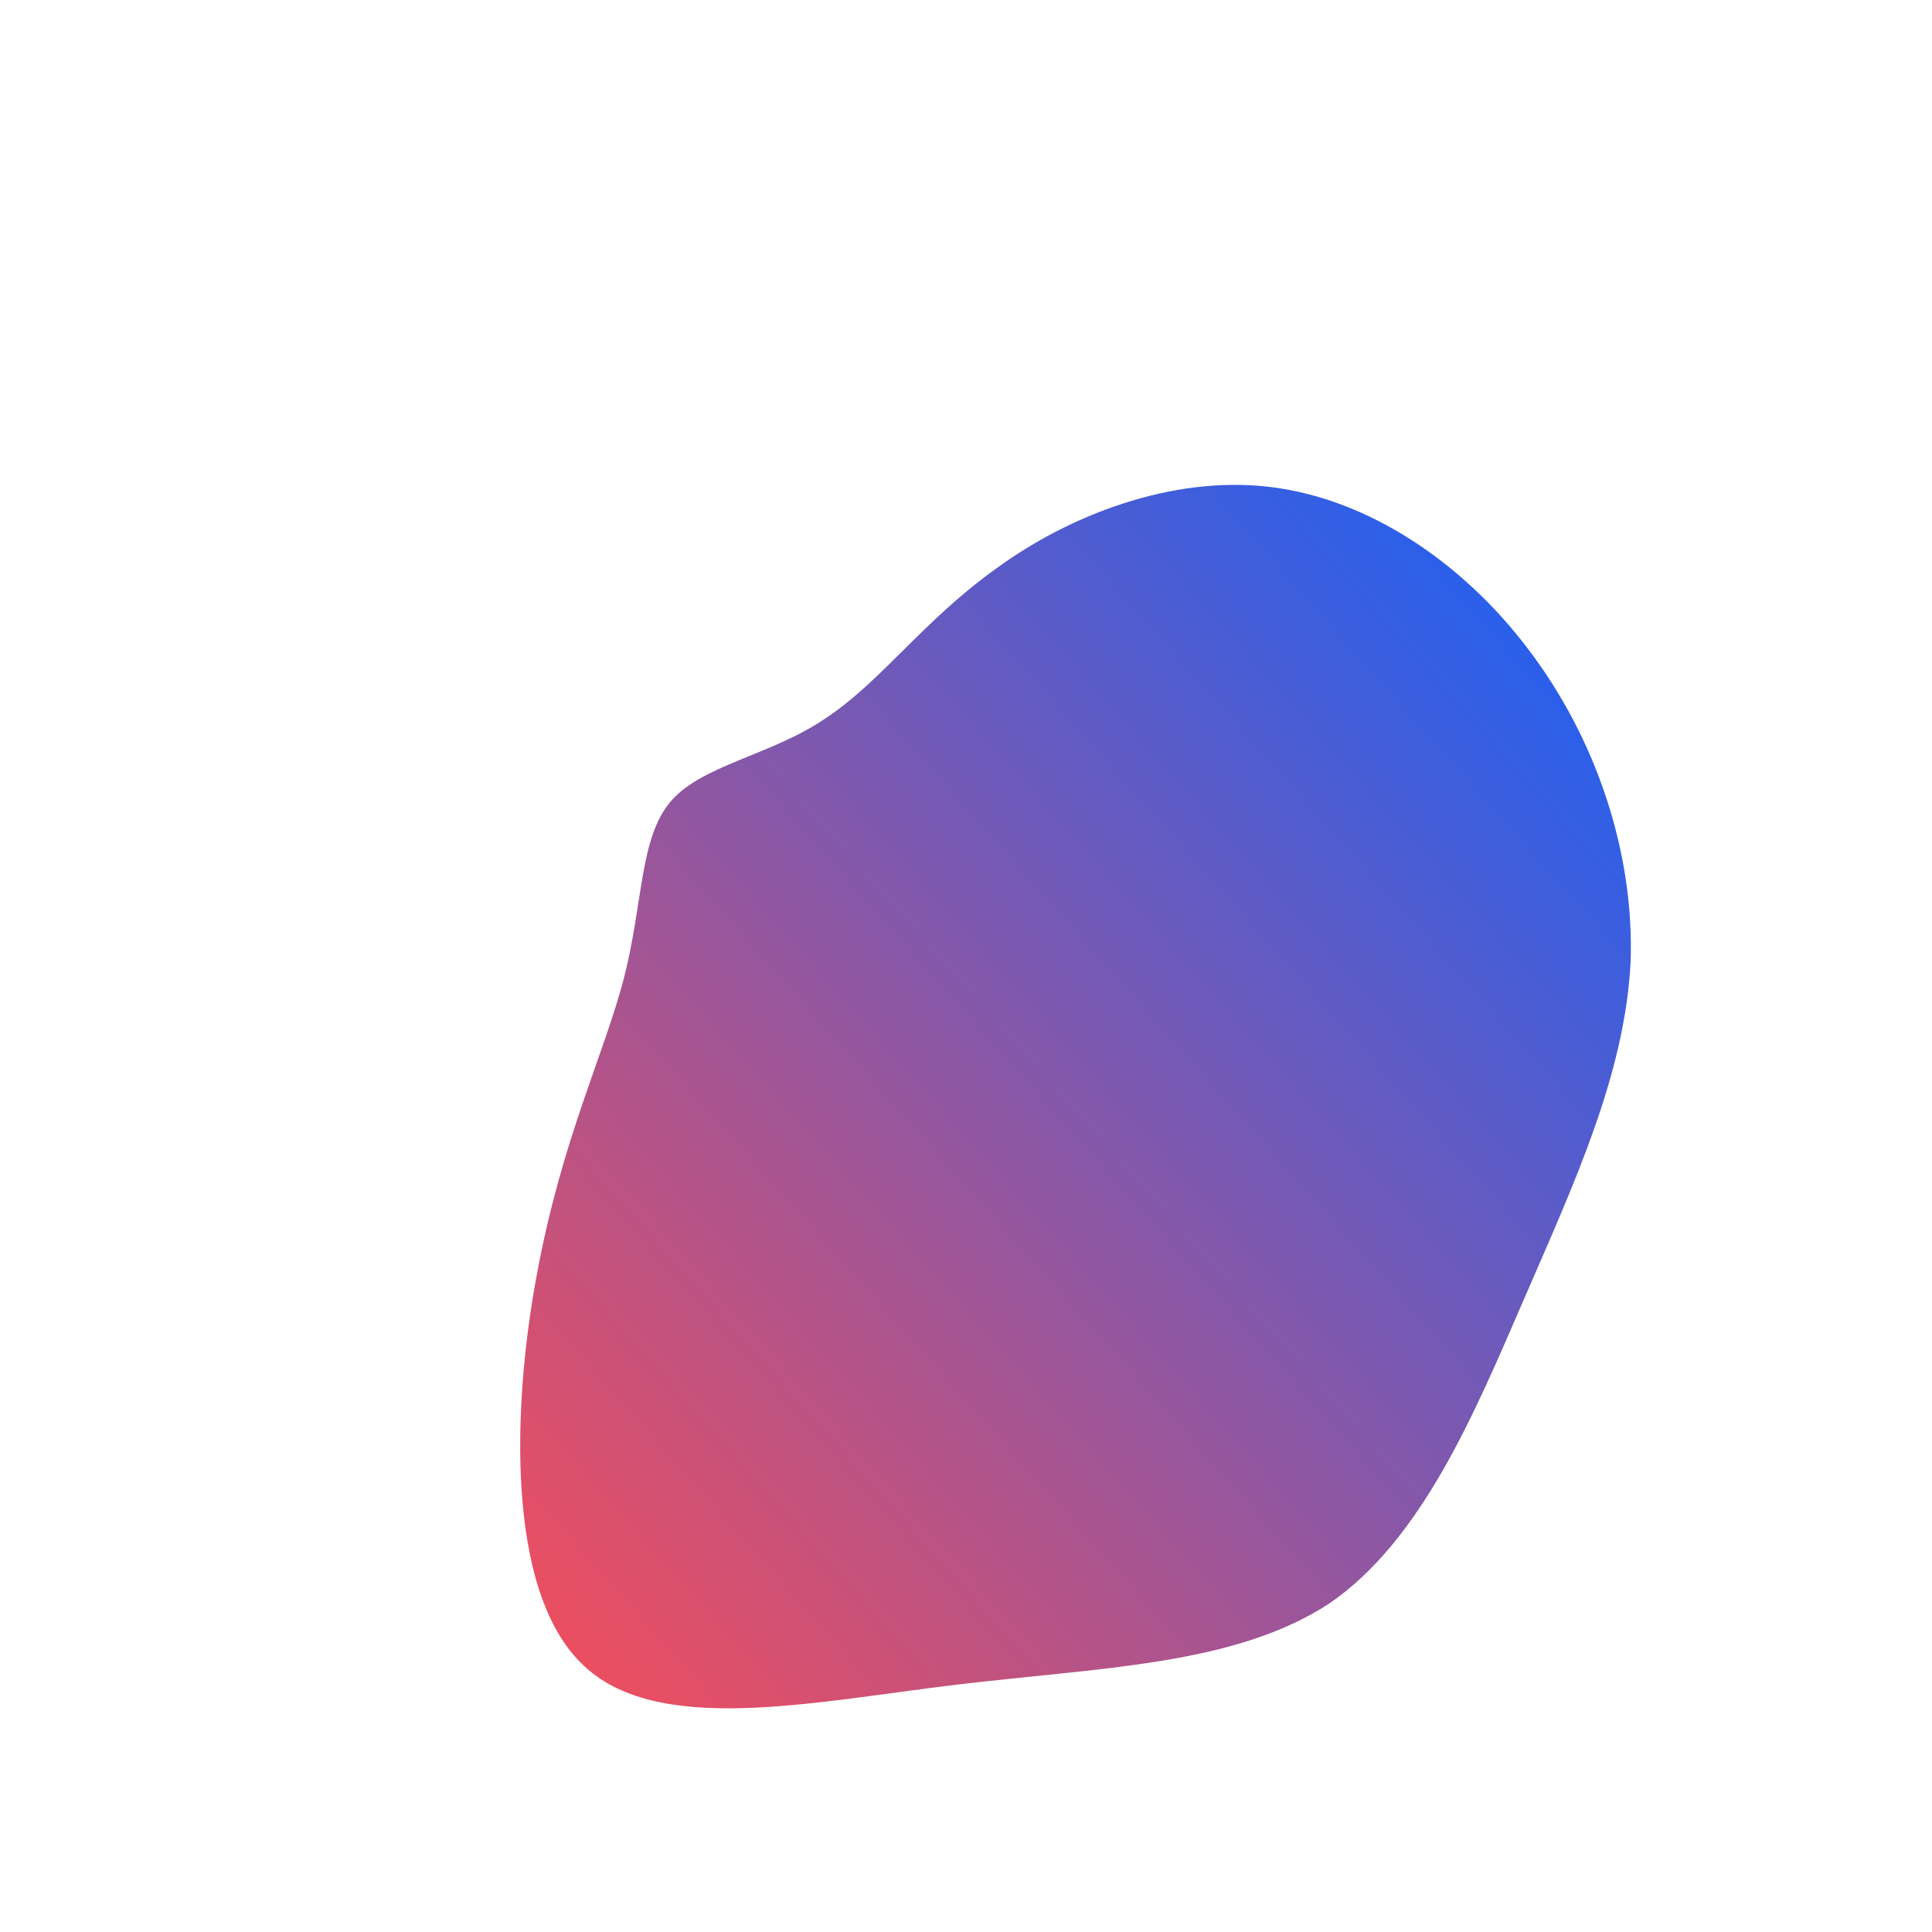 <svg viewBox="0 0 100 100" style="background-color:rgb(208, 226, 255, 1)" xmlns="http://www.w3.org/2000/svg"><defs><linearGradient id="sw-gradient" x1="0" x2="1" y1="1" y2="0"><stop id="stop1" stop-color="rgba(250, 77, 86, 1)" offset="0%"></stop><stop id="stop2" stop-color="rgba(15, 98, 254, 1)" offset="100%"></stop></linearGradient></defs><path fill="url(#sw-gradient)" d="M15.7,-24.8C20.8,-24.2,25.7,-20.9,29.1,-16.4C32.6,-11.8,34.6,-5.9,34.4,-0.2C34.1,5.6,31.5,11.2,28.9,17.2C26.3,23.2,23.6,29.7,18.8,33C13.9,36.2,7,36.3,-0.5,37.2C-8,38.1,-16.1,39.9,-19.9,36.1C-23.8,32.3,-23.5,22.8,-22.2,15.9C-20.9,8.9,-18.7,4.5,-17.7,0.6C-16.7,-3.3,-16.9,-6.6,-15.3,-8.5C-13.7,-10.4,-10.1,-10.9,-7.3,-12.8C-4.4,-14.7,-2.2,-17.9,1.6,-20.6C5.3,-23.3,10.6,-25.4,15.7,-24.8Z" width="100%" height="100%" transform="translate(50 50)" stroke-width="0" style="transition: all 0.3s ease 0s;"><animateTransform attributeName="transform" type="scale" additive="sum"  from="0.5 0.8" to="0.4 0.8" begin="0s" dur="7s" repeatCount="indefinite"/></path></svg>